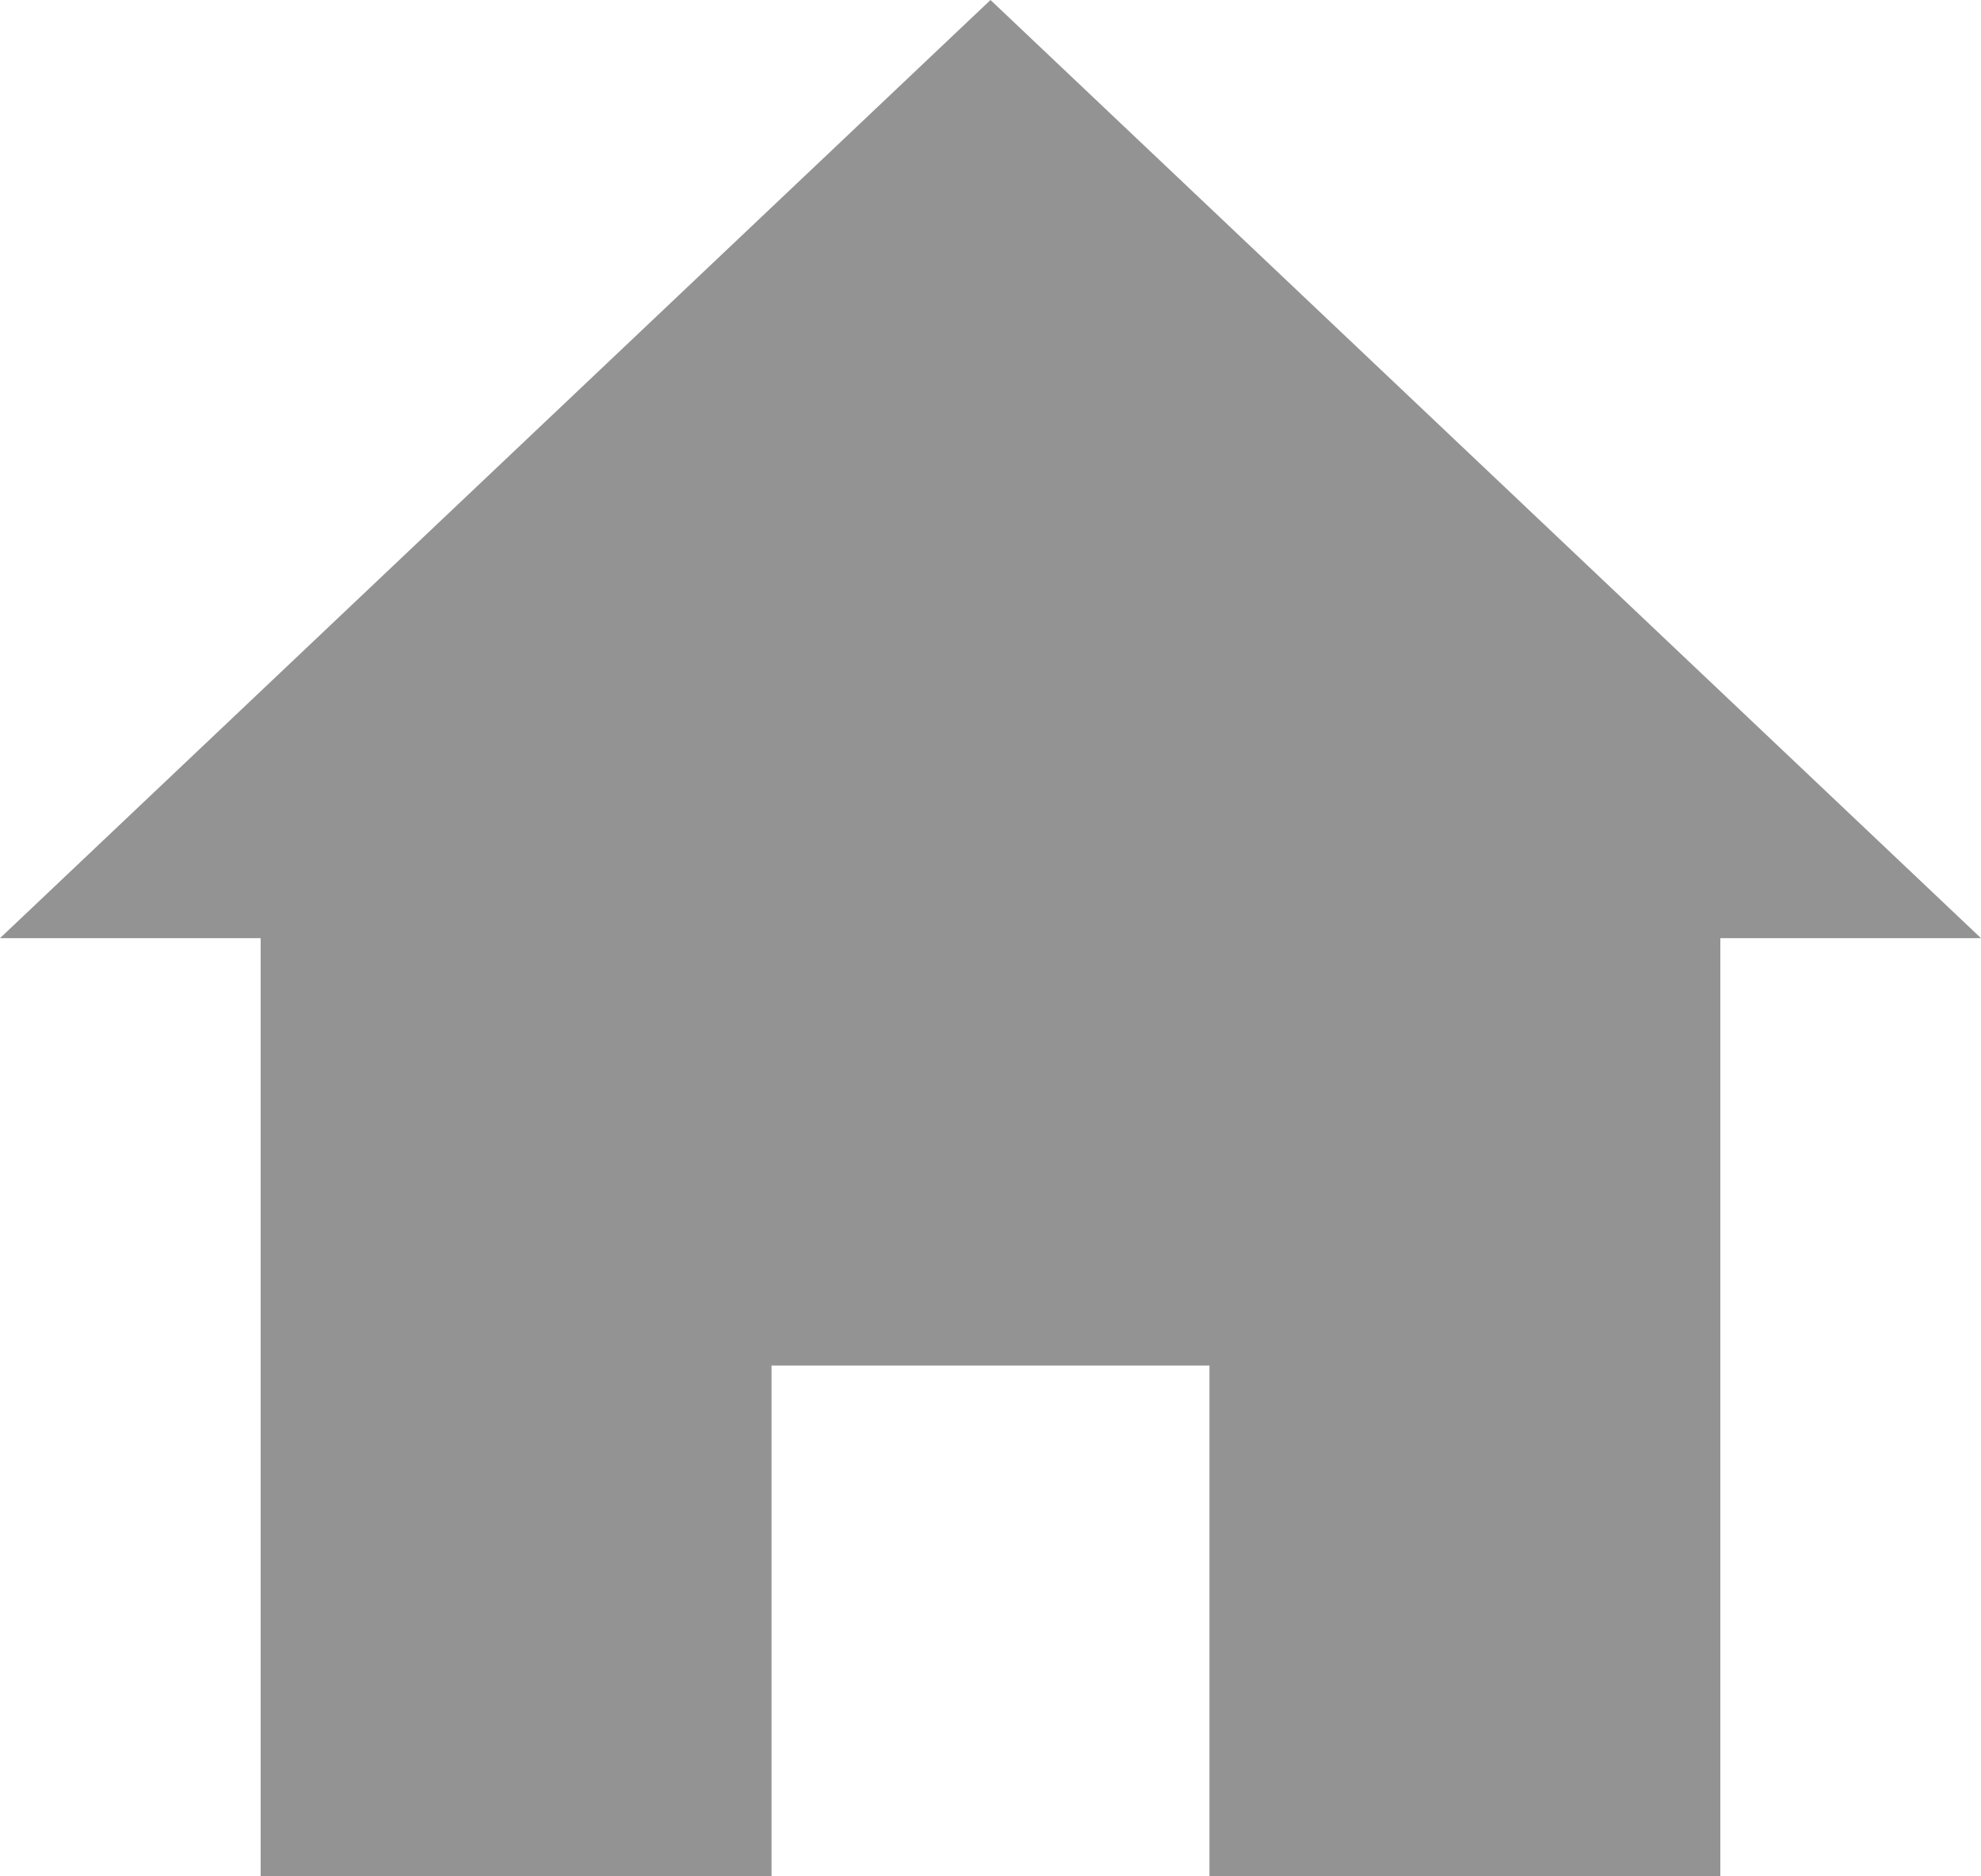 <?xml version="1.0" encoding="utf-8"?>
<!-- Generator: Adobe Illustrator 19.0.1, SVG Export Plug-In . SVG Version: 6.00 Build 0)  -->
<svg version="1.1" id="home_1_" xmlns="http://www.w3.org/2000/svg" xmlns:xlink="http://www.w3.org/1999/xlink" x="0px" y="0px"
	 width="19px" height="18px" viewBox="0 0 19 18" style="enable-background:new 0 0 19 18;" xml:space="preserve">
<polygon id="home" style="fill-rule:evenodd;clip-rule:evenodd;fill:#939393;" points="19,9 9.5,0 0,9 2.5,9 2.5,18 7.4,18 
	7.4,13.1 11.6,13.1 11.6,18 16.5,18 16.5,9 "/>
</svg>
